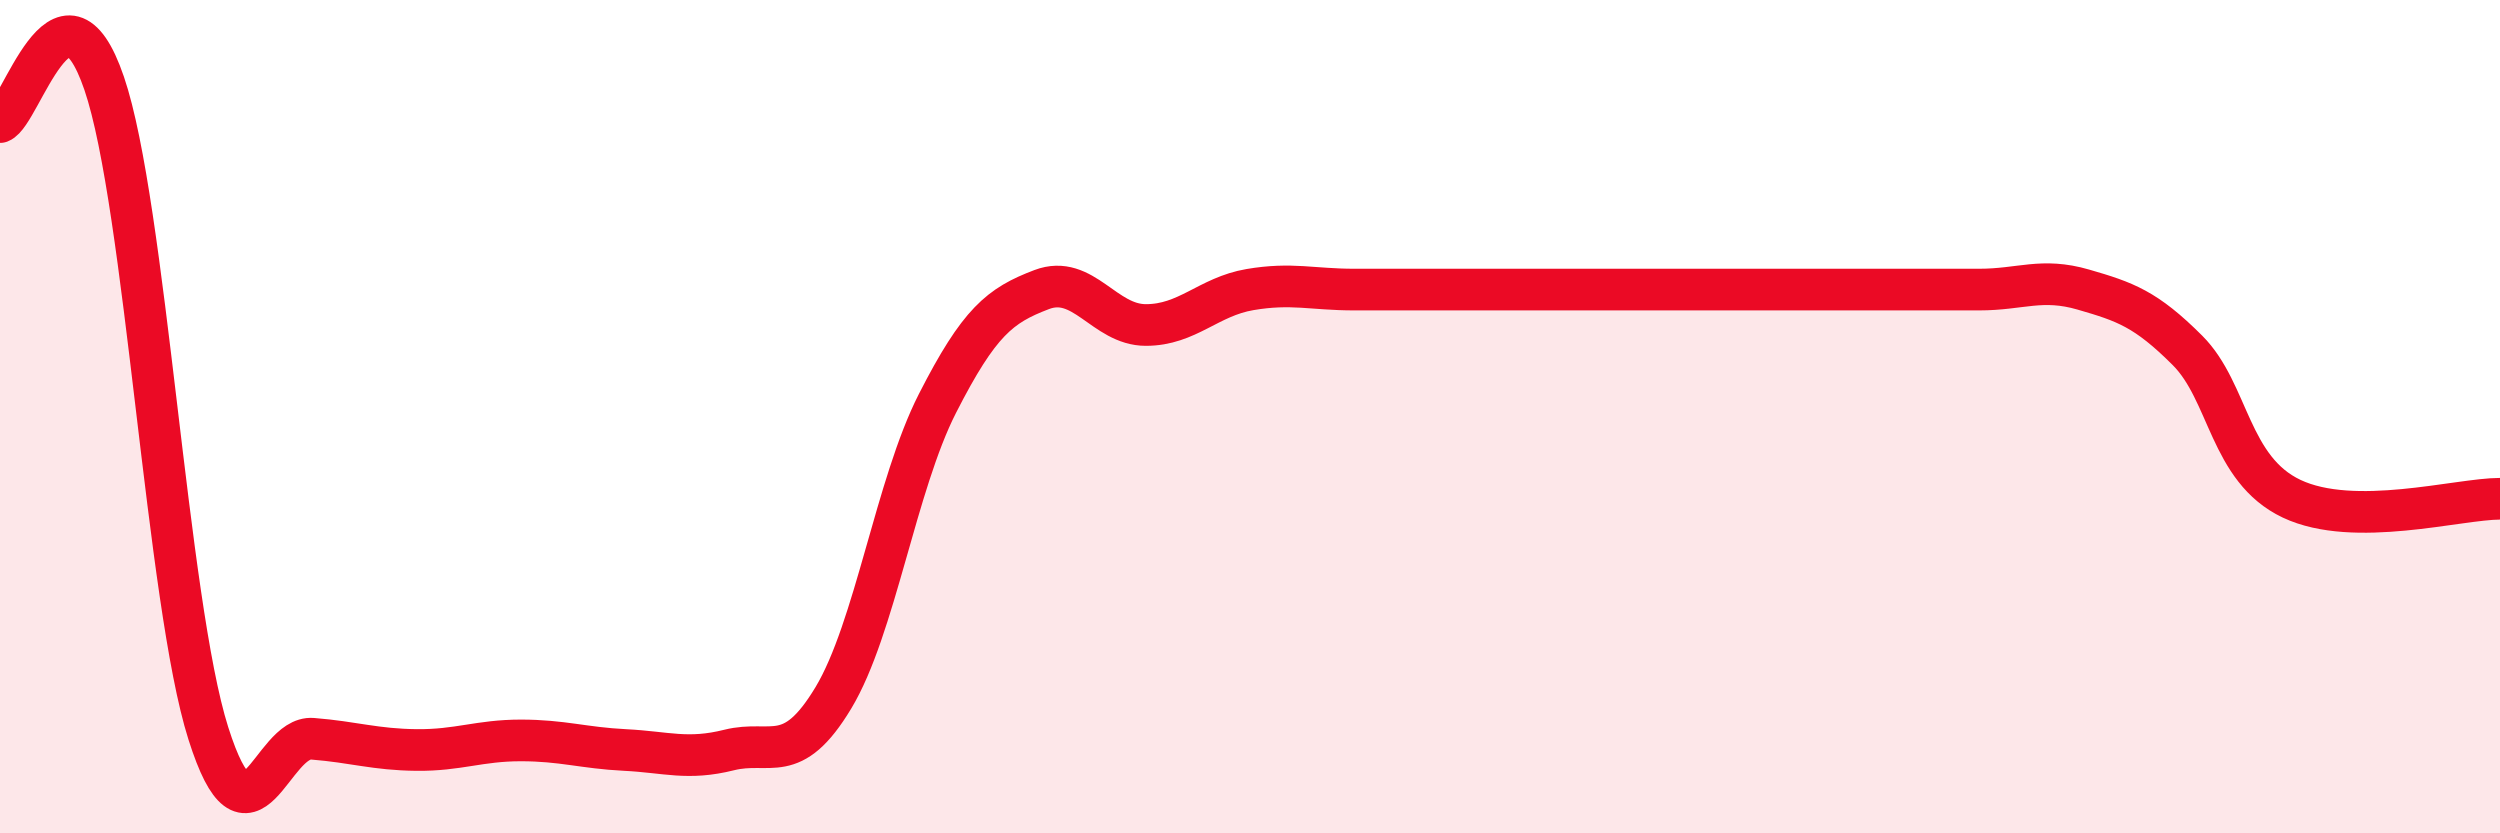 
    <svg width="60" height="20" viewBox="0 0 60 20" xmlns="http://www.w3.org/2000/svg">
      <path
        d="M 0,2.93 C 0.5,2.74 1.5,-0.93 2.5,2 C 3.5,4.93 4,14.45 5,17.6 C 6,20.75 6.5,17.65 7.5,17.73 C 8.5,17.81 9,17.99 10,18 C 11,18.01 11.5,17.77 12.5,17.77 C 13.5,17.77 14,17.95 15,18 C 16,18.05 16.5,18.25 17.5,18 C 18.5,17.75 19,18.41 20,16.75 C 21,15.09 21.5,11.64 22.5,9.68 C 23.5,7.72 24,7.33 25,6.95 C 26,6.57 26.5,7.8 27.5,7.8 C 28.5,7.8 29,7.12 30,6.95 C 31,6.78 31.5,6.95 32.5,6.95 C 33.5,6.95 34,6.95 35,6.95 C 36,6.95 36.5,6.95 37.5,6.95 C 38.5,6.95 39,6.95 40,6.95 C 41,6.95 41.5,6.95 42.5,6.95 C 43.5,6.95 44,6.95 45,6.95 C 46,6.95 46.5,6.95 47.5,6.95 C 48.5,6.95 49,6.66 50,6.95 C 51,7.24 51.5,7.41 52.5,8.41 C 53.5,9.41 53.5,11.26 55,11.97 C 56.5,12.68 59,11.97 60,11.97L60 20L0 20Z"
        fill="#EB0A25"
        opacity="0.1"
        stroke-linecap="round"
        stroke-linejoin="round"
      />
      <path
        d="M 0,2.93 C 0.5,2.74 1.5,-0.93 2.5,2 C 3.5,4.93 4,14.45 5,17.6 C 6,20.75 6.5,17.65 7.5,17.73 C 8.5,17.81 9,17.99 10,18 C 11,18.01 11.5,17.77 12.5,17.77 C 13.5,17.77 14,17.95 15,18 C 16,18.05 16.5,18.25 17.5,18 C 18.5,17.75 19,18.41 20,16.75 C 21,15.09 21.5,11.64 22.5,9.68 C 23.5,7.72 24,7.33 25,6.95 C 26,6.57 26.5,7.8 27.5,7.8 C 28.5,7.8 29,7.12 30,6.95 C 31,6.78 31.5,6.95 32.5,6.95 C 33.5,6.95 34,6.95 35,6.95 C 36,6.95 36.5,6.95 37.5,6.95 C 38.5,6.95 39,6.95 40,6.95 C 41,6.95 41.5,6.95 42.5,6.95 C 43.5,6.95 44,6.95 45,6.95 C 46,6.95 46.5,6.95 47.5,6.95 C 48.5,6.95 49,6.66 50,6.95 C 51,7.24 51.5,7.41 52.5,8.41 C 53.5,9.41 53.5,11.26 55,11.97 C 56.5,12.68 59,11.97 60,11.97"
        stroke="#EB0A25"
        stroke-width="1"
        fill="none"
        stroke-linecap="round"
        stroke-linejoin="round"
      />
    </svg>
  